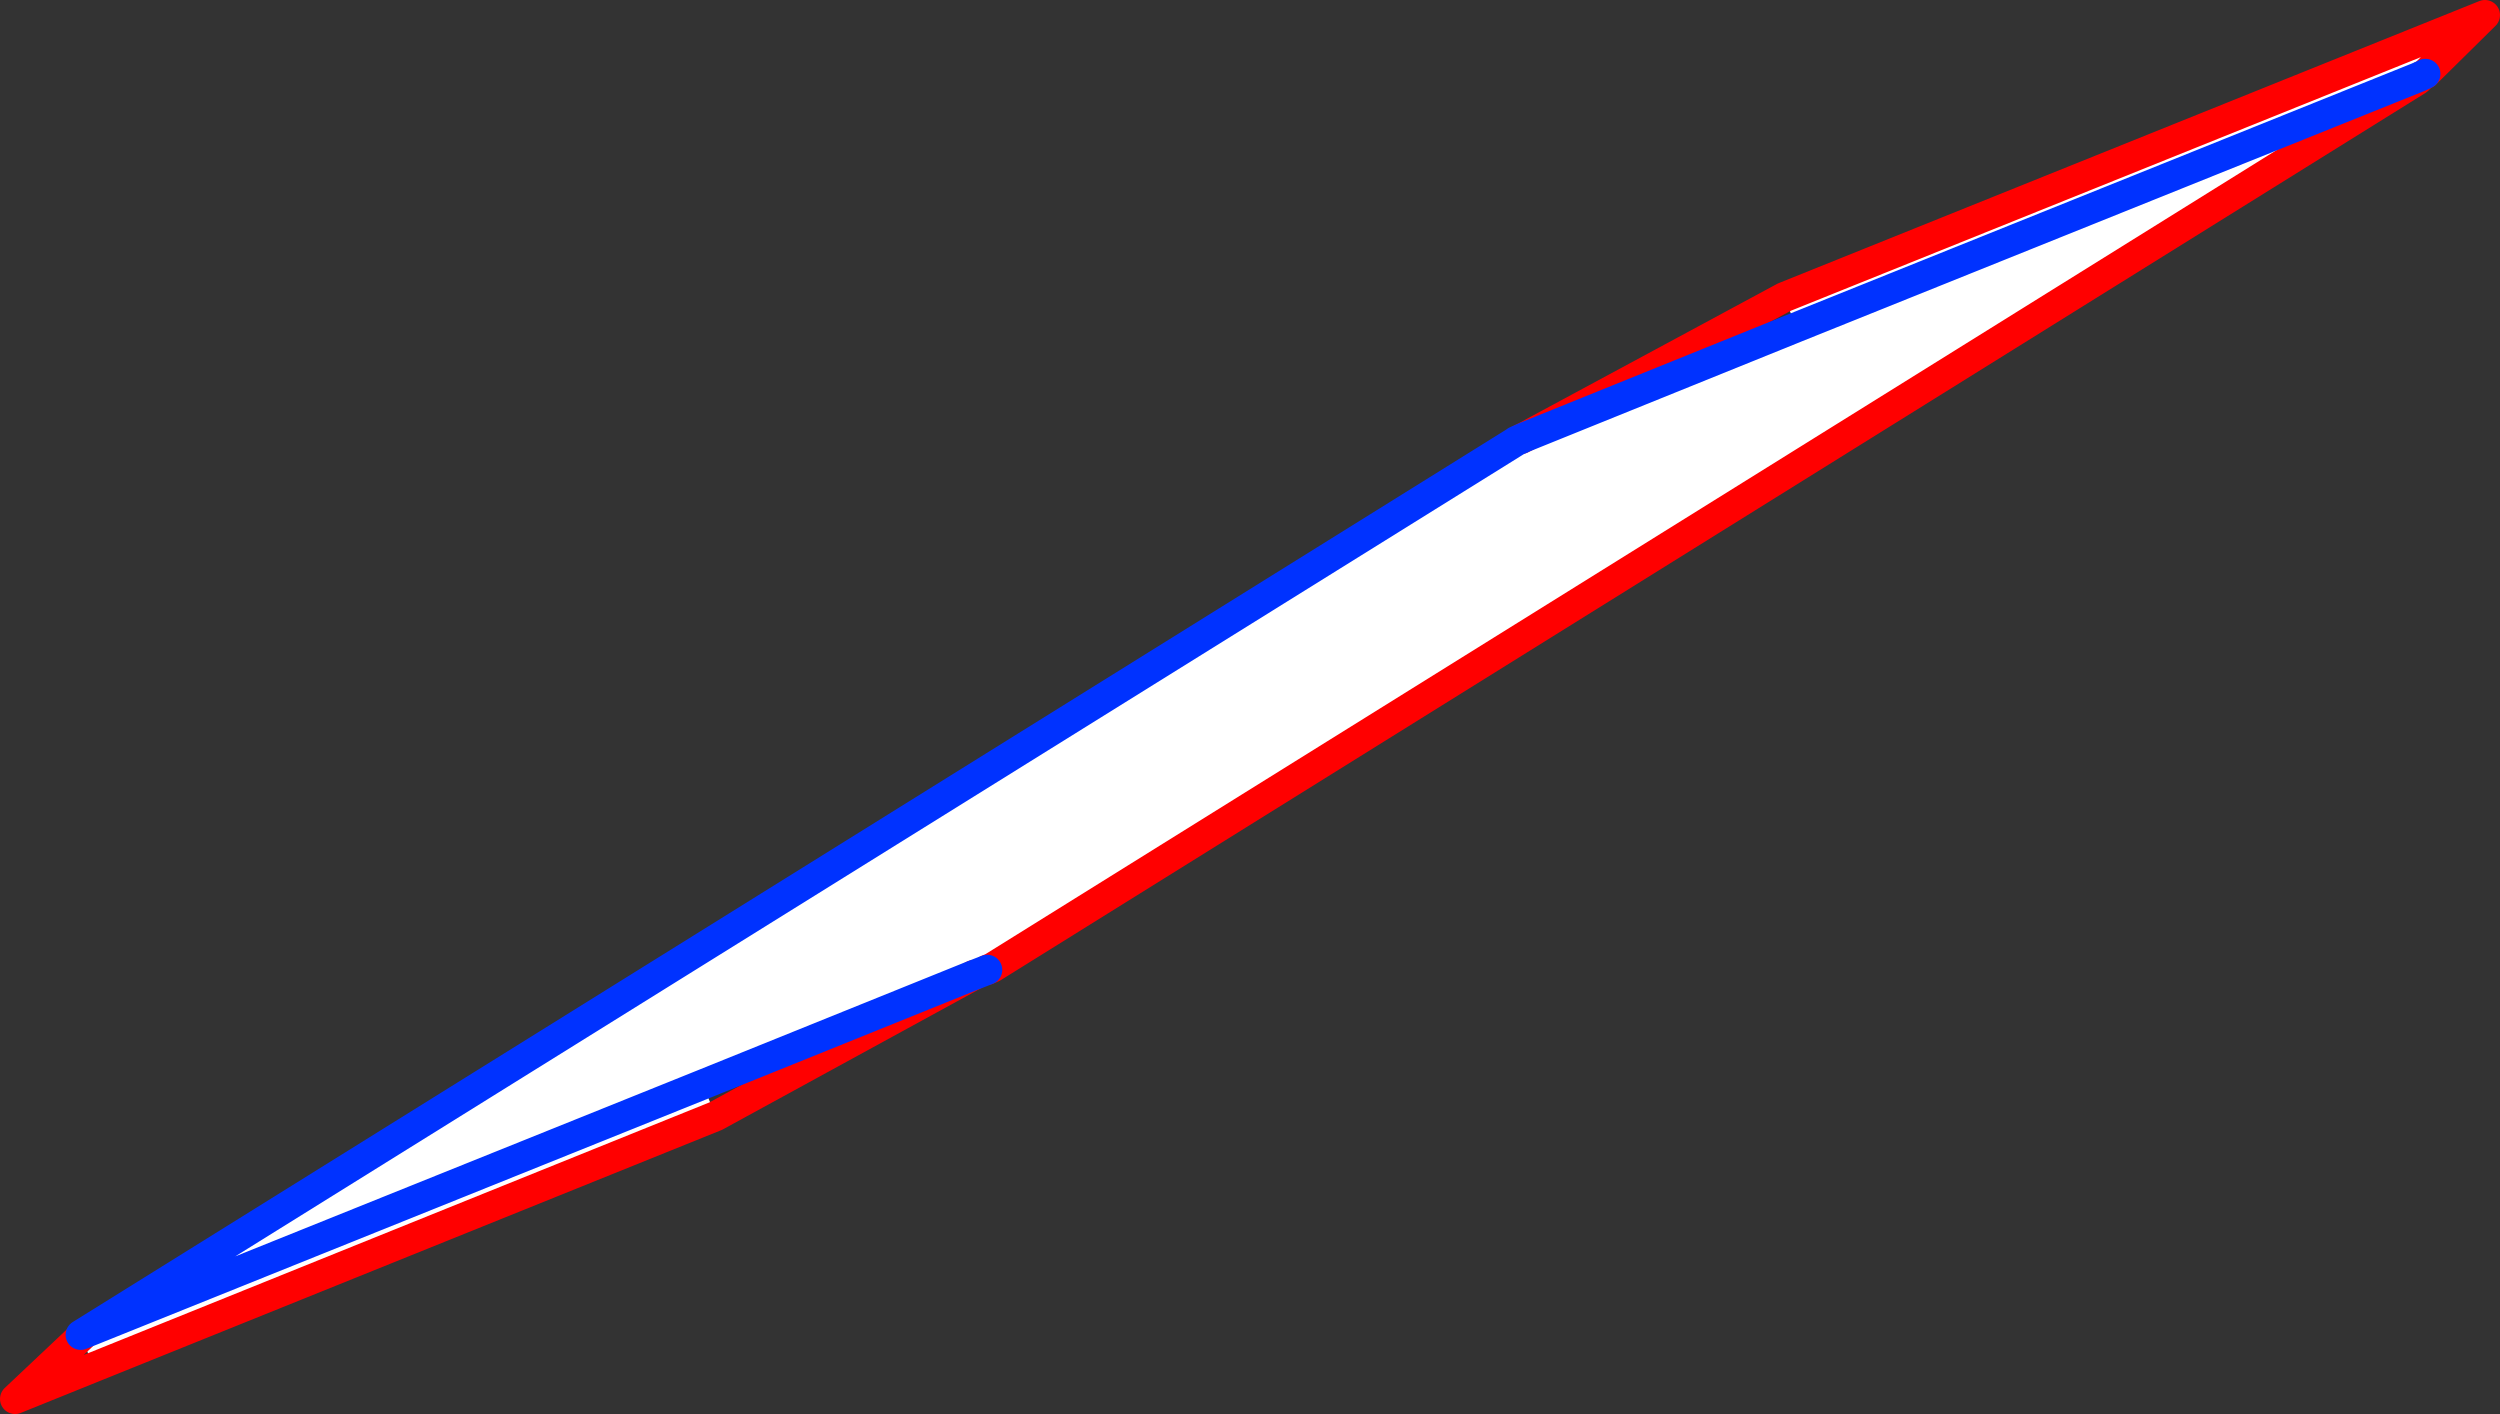 <?xml version="1.0" encoding="UTF-8" standalone="no"?>
<svg xmlns:xlink="http://www.w3.org/1999/xlink" height="93.75px" width="165.75px" xmlns="http://www.w3.org/2000/svg">
  <rect width="100%" height="100%" fill="#333333" stroke="none"/>
  <g transform="matrix(1.0, 0.0, 0.0, 1.0, -352.0, -317.45)">
    <path d="M398.6 389.35 L399.45 391.45 358.2 408.1 357.4 406.05 357.35 405.95 398.6 389.35 357.35 405.95 452.6 346.65 452.85 346.55 453.05 346.45 471.1 339.15 470.3 337.15 516.75 318.45 512.8 322.35 512.6 322.45 512.25 322.6 512.3 322.75 417.8 381.6 417.45 381.75 416.55 382.1 398.6 389.35 M471.1 339.15 L512.25 322.6 471.1 339.15" fill="#ffffff" fill-rule="evenodd" stroke="none"/>
    <path d="M358.2 408.1 L399.45 391.45 416.55 382.1 M470.3 337.15 L453.05 346.45 452.85 346.55 M470.3 337.15 L516.75 318.45 512.8 322.35 M512.6 322.45 L512.3 322.75 417.8 381.6 417.45 381.75 M357.4 406.05 L353.0 410.2 358.2 408.1" fill="none" stroke="#ff0000" stroke-linecap="round" stroke-linejoin="round" stroke-width="2.0"/>
    <path d="M398.6 389.35 L357.35 405.95 452.6 346.65 452.85 346.55 M416.55 382.1 L398.6 389.35 M453.05 346.45 L471.1 339.15 512.25 322.6 512.6 322.45 512.8 322.35 M417.45 381.75 L416.55 382.1 M453.05 346.45 L452.5 346.7 452.6 346.65" fill="none" stroke="#0032ff" stroke-linecap="round" stroke-linejoin="round" stroke-width="2.0"/>
  </g>
</svg>
